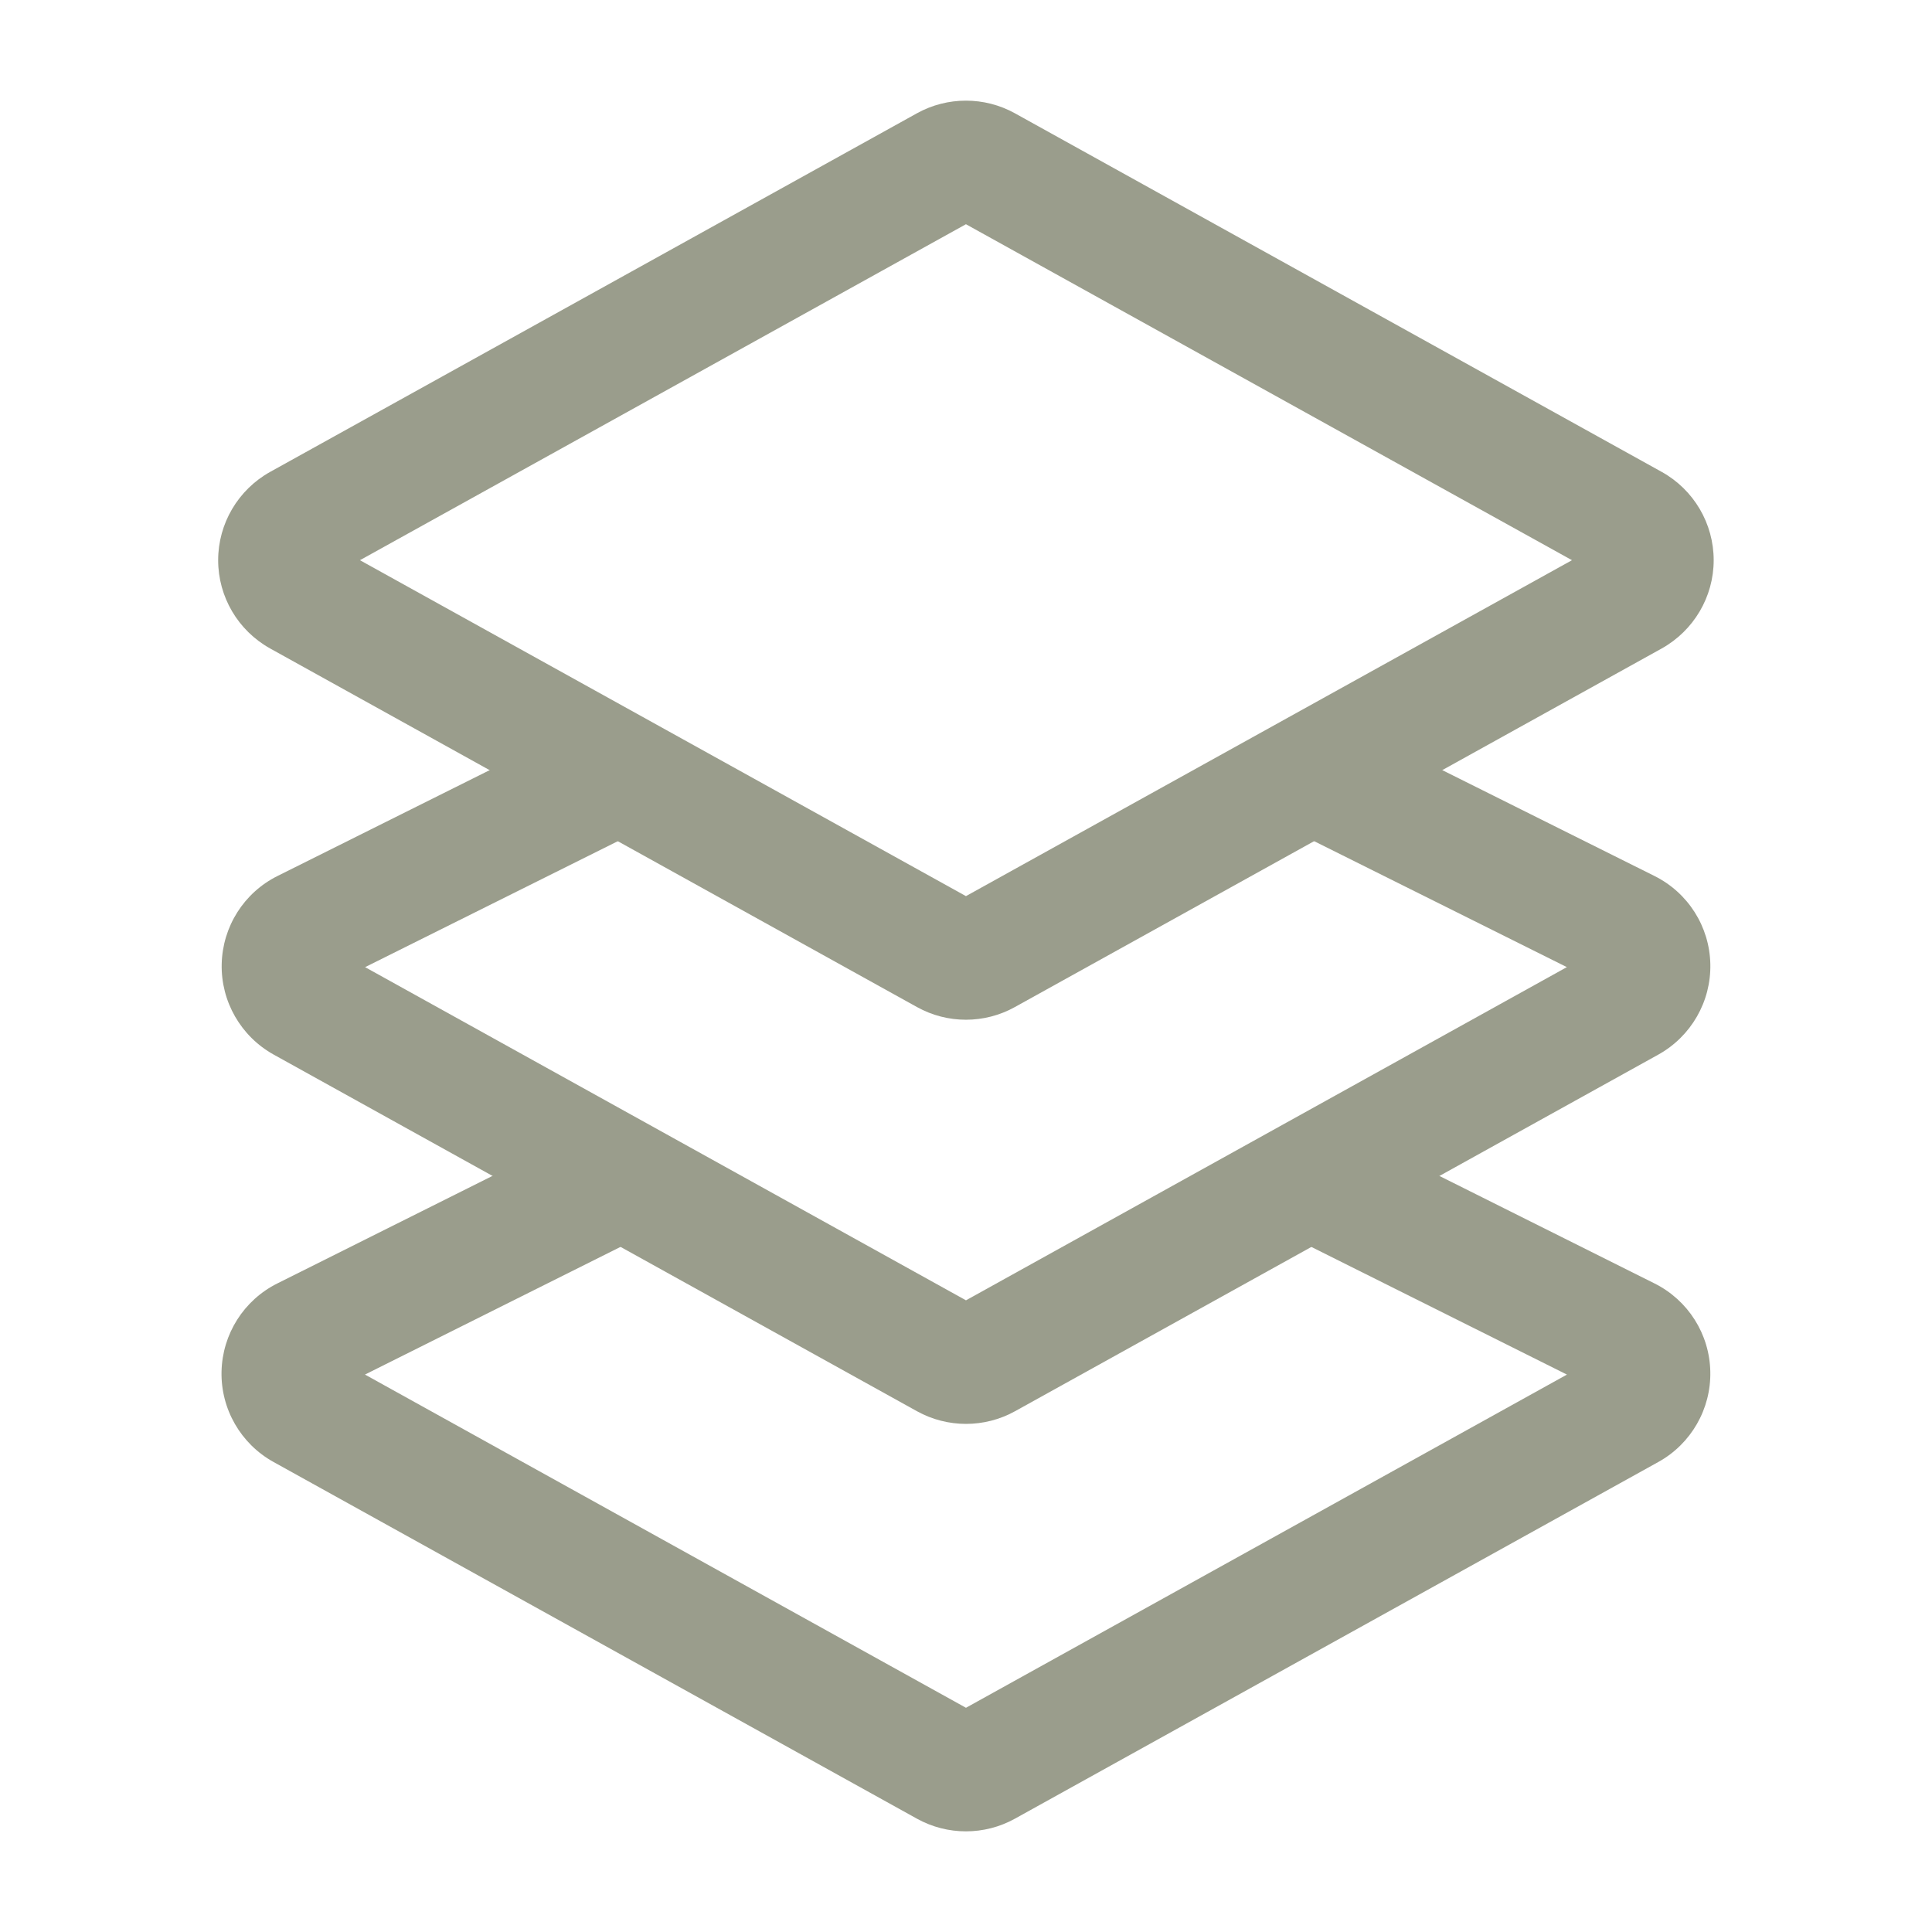 <svg width="72" height="72" viewBox="0 0 72 72" fill="none" xmlns="http://www.w3.org/2000/svg">
<path fill-rule="evenodd" clip-rule="evenodd" d="M34.173 4.221C35.307 3.594 36.688 3.594 37.821 4.221L61.927 17.586C63.122 18.25 63.864 19.51 63.864 20.877C63.864 22.244 63.119 23.501 61.927 24.167L37.821 37.53C36.688 38.16 35.307 38.16 34.173 37.53L10.068 24.167C8.872 23.501 8.13 22.244 8.13 20.877C8.13 19.51 8.875 18.25 10.068 17.586L34.173 4.221ZM13.414 20.877L35.998 33.396L58.583 20.877L35.998 8.356L13.414 20.877Z" fill="#9A9D8C"/>
<path fill-rule="evenodd" clip-rule="evenodd" d="M13.605 36.042L35.999 48.459L58.392 36.042L48.607 31.165C47.496 30.611 47.044 29.258 47.6 28.147C48.154 27.034 49.507 26.581 50.618 27.138L61.657 32.645C62.909 33.269 63.711 34.532 63.739 35.929C63.77 37.325 63.021 38.624 61.801 39.302L37.824 52.594C36.691 53.221 35.31 53.221 34.176 52.594L10.2 39.302C8.979 38.624 8.231 37.325 8.262 35.929C8.293 34.532 9.091 33.269 10.343 32.645L21.382 27.138C22.493 26.584 23.846 27.036 24.4 28.147C24.954 29.258 24.501 30.611 23.393 31.165L13.608 36.042H13.605Z" fill="#9A9D8C"/>
<path fill-rule="evenodd" clip-rule="evenodd" d="M13.604 51.227L35.999 63.644L58.395 51.227L48.604 46.336C47.493 45.782 47.041 44.429 47.597 43.315C48.151 42.204 49.504 41.754 50.615 42.311L61.657 47.829C62.909 48.454 63.71 49.717 63.738 51.114C63.769 52.509 63.021 53.809 61.801 54.484L37.821 67.778C36.688 68.406 35.307 68.406 34.173 67.778L10.194 54.484C8.973 53.809 8.225 52.509 8.256 51.114C8.287 49.717 9.085 48.454 10.337 47.829L21.379 42.311C22.49 41.757 23.843 42.207 24.397 43.315C24.951 44.429 24.498 45.782 23.39 46.336L13.599 51.227H13.604Z" fill="#9A9D8C"/>
</svg>
